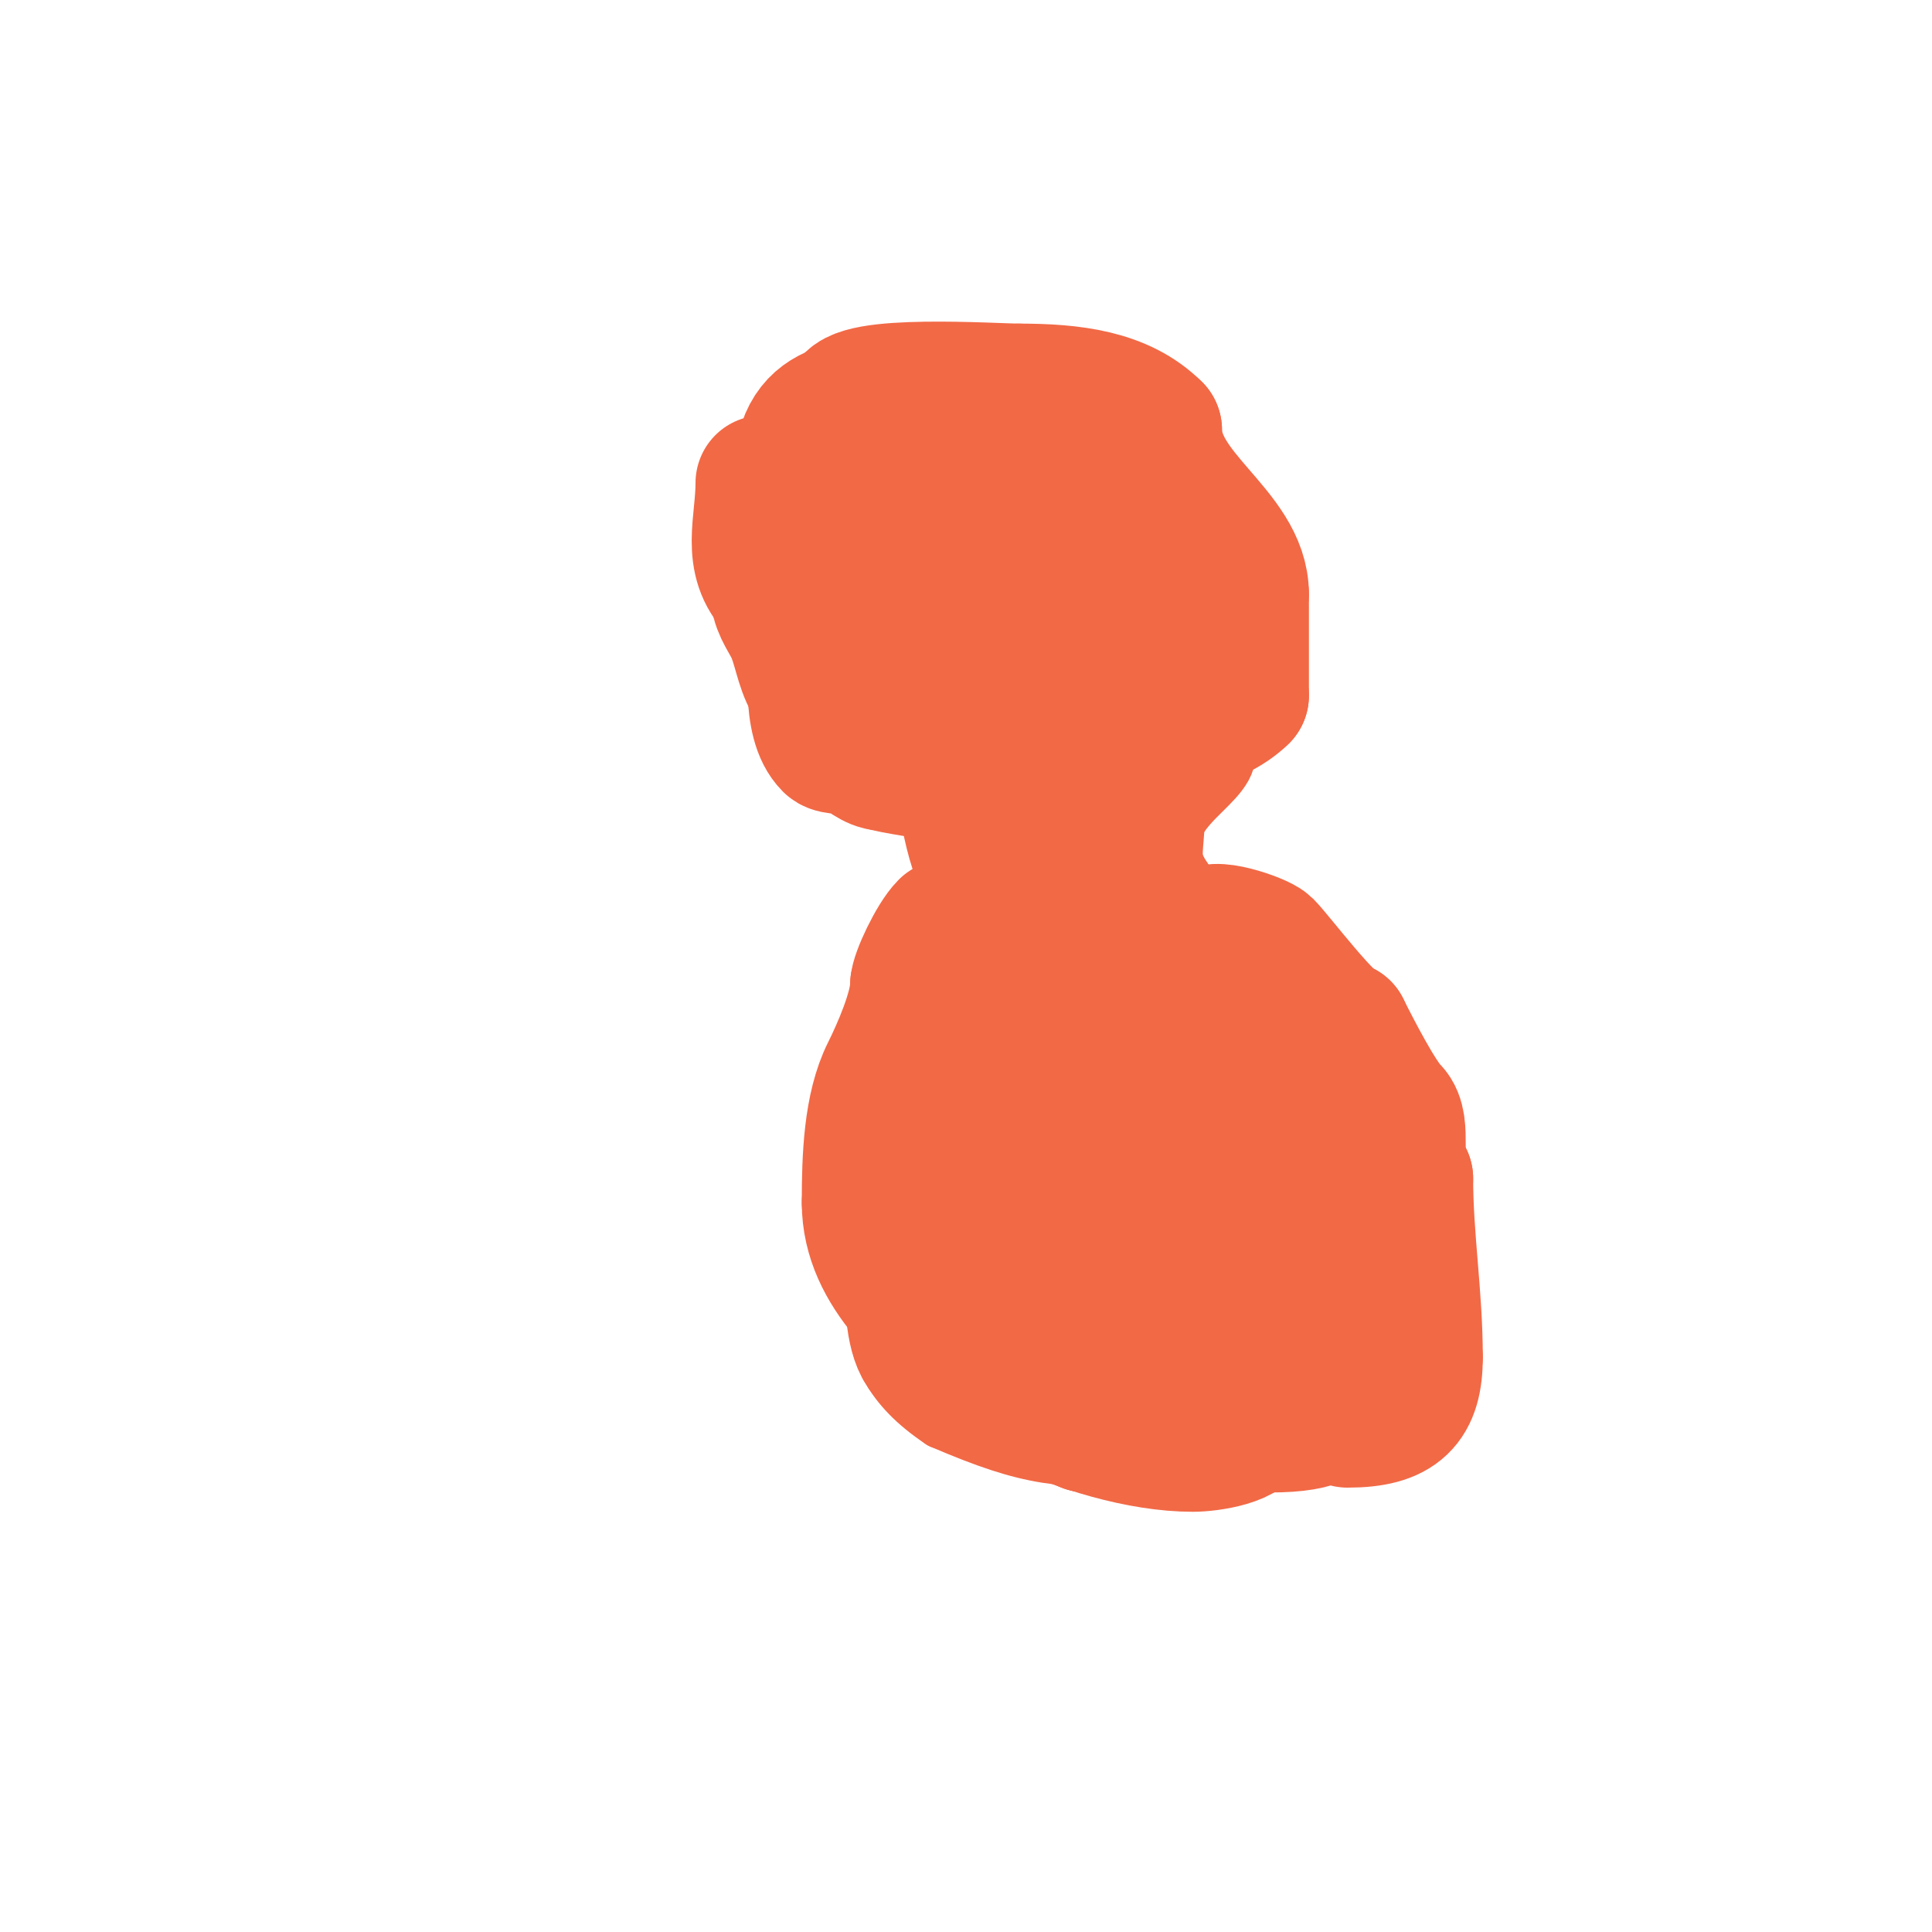<svg viewBox='0 0 400 400' version='1.1' xmlns='http://www.w3.org/2000/svg' xmlns:xlink='http://www.w3.org/1999/xlink'><g fill='none' stroke='#f26946' stroke-width='12' stroke-linecap='round' stroke-linejoin='round'><path d='M218,77c-6.269,-3.135 -11.078,-3 -19,-3'/><path d='M199,74c-13.63,0 -15.076,4.076 -23,12'/><path d='M176,86c0,6.237 -13.049,18.951 -6,26'/><path d='M170,112c4.07,8.14 8.145,16.572 15,20c2.513,1.256 4.027,7 7,7'/><path d='M192,139c5.896,5.896 12,12.121 12,20'/><path d='M204,159c6.628,19.883 -5.331,36.994 -11,54'/><path d='M193,213c-6.531,6.531 -9,21.22 -9,31'/><path d='M184,244c0,20.887 -10.496,35.669 11,50'/><path d='M195,294c19.024,8.153 24.254,8 44,8c3.11,0 14,-0.286 14,-4'/><path d='M253,298c15.221,-7.61 35.717,-24.112 34,-43c-0.594,-6.531 -4,-14.857 -4,-21'/><path d='M283,234c0,-2.023 -1.622,-3.112 -2,-5c-0.551,-2.757 0.555,-9.084 -2,-11c-4.342,-3.256 -9.417,-5.945 -14,-9'/><path d='M265,209c-7.361,-3.68 -10.976,-9.976 -16,-15c-0.798,-0.798 0.525,-3.951 0,-5c-1.286,-2.572 -4,-4.992 -4,-7'/><path d='M245,182c-9.106,-13.659 9,-18.531 9,-26'/><path d='M254,156c3.962,-11.886 4,-21.133 4,-34c0,-2.785 1.17,-9.66 0,-12c-1.077,-2.154 -7,-6.853 -7,-9'/><path d='M251,101c-6.092,-3.046 -18.982,-6.964 -22,-13'/><path d='M229,88c-5.468,-10.936 -10.561,-11 -23,-11'/><path d='M206,77c-3.082,1.541 -8.574,0.574 -11,3c-4.538,4.538 -12,16.832 -12,24'/><path d='M183,104c0,5.699 -4.849,16.302 -2,22c4.034,8.067 15.474,15 24,15'/><path d='M205,141c1.909,1.909 3.825,1.275 6,2c2.142,0.714 3.576,3.192 6,4c5.494,1.831 11.654,-3 17,-3'/><path d='M234,144c8.55,0 12,-1.454 12,-11'/><path d='M246,133c8.587,-8.587 -13.13,-33 -20,-33'/></g>
<g fill='none' stroke='#f26946' stroke-width='28' stroke-linecap='round' stroke-linejoin='round'><path d='M192,106c13.728,0 20.129,7.129 28,15'/><path d='M220,121c0,0.54 8.739,12.261 4,17c-2.442,2.442 -18.468,-4.734 -21,-6'/><path d='M203,132c-2.05,0 -3.592,-3.796 -6,-5c-3.222,-1.611 -15,-13.984 -15,-20'/><path d='M182,107c0,-1.517 -2.62,-8.38 -1,-10c5.162,-5.162 18.525,-6 26,-6'/><path d='M207,91c8.283,0 24,3.884 24,13'/><path d='M231,104c5.066,5.066 10.71,9.42 14,16'/><path d='M245,120c0,7.553 1.936,19.254 0,27c-2.352,9.408 -8.442,15.884 -13,25'/><path d='M232,172c0,2.564 -3.534,9.534 -4,11c-4.848,15.236 -5.031,32.092 -10,47c-1.031,3.093 -3,6.695 -3,10'/><path d='M215,240c-3.216,3.216 -2.874,9.494 -4,14c-1.656,6.623 -14.175,36 2,36'/><path d='M213,290c10.049,5.024 23.281,9 34,9c3.116,0 12,-1.139 12,-5'/><path d='M259,294c5.301,-5.301 9,-20.369 9,-27'/><path d='M268,267c0,-8.567 -3,-16.354 -3,-24'/><path d='M265,243c-2.526,0 0.024,-1.976 -1,-3c-3.196,-3.196 -7.217,-7.217 -10,-10c-1.301,-1.301 -1.707,-6 -4,-6'/><path d='M250,224c0,-10.337 -20.748,-7 -30,-7'/><path d='M220,217c-2.962,0 -3.244,1.311 -6,2c-9.437,2.359 -22,-0.868 -22,13'/><path d='M192,232c-3.833,11.498 -3,23.852 -3,36c0,3.612 0.407,11.203 4,13c9.986,4.993 16.723,6.545 29,9'/><path d='M222,290c3.198,0.685 14.724,3.379 20,4c3.657,0.43 7.322,0.825 11,1c3.33,0.159 6.667,0 10,0c21.732,0 10.63,-9.823 2,-24c-7.122,-11.701 -13.65,-22.6 -17,-36'/><path d='M248,235c-9.393,-15.655 -15.479,-20.736 -20,3c-2.471,12.973 -3.176,26.821 -4,40c-0.099,1.585 -0.856,17 1,17'/><path d='M225,295c8.583,0 17.9,-16.8 22,-25c1.332,-2.664 4,-7.723 4,-10c0,-0.667 0,-2 0,-2c0,0 1,2.626 1,4'/><path d='M252,262c4.635,0 23,-4.943 23,-8'/><path d='M275,254c1.706,0 1,-1.42 1,-3c0,-4.349 -3.167,-18 -7,-18'/><path d='M269,233c-6.492,-6.492 -11.425,-15.425 -19,-23'/><path d='M250,210c-2.13,0 -2.079,-3.079 -3,-4c-9.725,-9.725 -12,-12.672 -12,-30'/><path d='M235,176c0,-1.326 0.95,-8.05 0,-9c-4.602,-4.602 -5.986,-3.31 -10,-10'/><path d='M225,157c-1.09,-2.18 -1.954,-5.954 -3,-7c-0.412,-0.412 -10.879,-0.242 -11,0c-0.453,0.906 0,3.854 0,5'/><path d='M211,155c0,6.509 1.543,27.915 -1,33c-1.736,3.473 -3,9.627 -3,14'/><path d='M207,202c-3.372,6.744 -4.74,16.74 -9,21c-0.471,0.471 0,2 0,2c0,0 -0.056,-8.498 0,-9c0.26,-2.343 0.667,-4.667 1,-7'/><path d='M199,209c0.548,-2.328 7.469,-24.063 5,-29c-3.422,-6.845 -5,-18.904 -5,-27'/><path d='M199,153c-1.327,-3.981 0.76,-10.481 -1,-14c-0.137,-0.273 -4,-4.274 -4,-1'/><path d='M194,138c0,4.913 9.078,15.078 12,18c8.34,8.34 15.282,33.616 20,46c2.112,5.543 5.259,22.129 11,25'/><path d='M237,227c15.975,10.65 34.254,22.509 42,38'/><path d='M279,265c3.823,3.823 5,11.78 5,18'/><path d='M284,283l-1,1'/><path d='M189,84c-10.78,0 -23,-1.132 -23,14'/><path d='M166,98c0,14.492 3.185,23.247 12,35c2.686,3.581 4.366,9 9,9'/><path d='M187,142c5.533,2.767 11.367,3.888 17,6c4.953,1.857 8.511,4.756 13,7c3.793,1.896 11.332,-1 15,-1'/><path d='M232,154c8.262,-2.754 19.517,-4.517 25,-10'/><path d='M257,144c0,-4.922 0,-16.084 0,-21'/><path d='M257,123c0,-12.701 -18,-20.393 -18,-34'/><path d='M239,89c-6.826,-6.826 -17.049,-8 -28,-8'/><path d='M211,81c-4.977,0 -35,-2.054 -35,3'/><path d='M176,84c-2.094,0 -2.473,7.894 -3,10c-2.945,11.78 -4,23.415 -4,36'/><path d='M169,130c0,7.541 -1.626,19.374 3,24c0.76,0.76 3.951,0.475 5,1c1.86,0.93 3.909,3 6,3'/><path d='M183,158c1.024,0.512 11,2 11,2c0,0 -8.91,-5 -9,-5'/><path d='M185,155c-5.891,-5.891 -13.287,-7.812 -17,-14c-1.868,-3.113 -2.377,-7.753 -4,-11c-1.302,-2.604 -3,-4.588 -3,-8'/><path d='M161,122c-6.11,-6.11 -3,-13.447 -3,-22'/><path d='M196,192c-2.402,2.402 -6,10.06 -6,12'/><path d='M190,204c0,4.988 -3.848,13.695 -6,18c-3.649,7.297 -4,17.663 -4,27'/><path d='M180,249c0,14.681 13.293,24.293 21,32'/><path d='M250,194c0,-3.001 10.764,0.764 12,2c2.311,2.311 13.368,17 16,17'/><path d='M278,213c2.347,4.694 7.315,14.315 10,17c2.952,2.952 -0.051,10.949 3,14'/><path d='M291,244c0,12.426 2,24.253 2,37'/><path d='M293,281c0,9.354 -3.438,13 -14,13'/></g>
</svg>